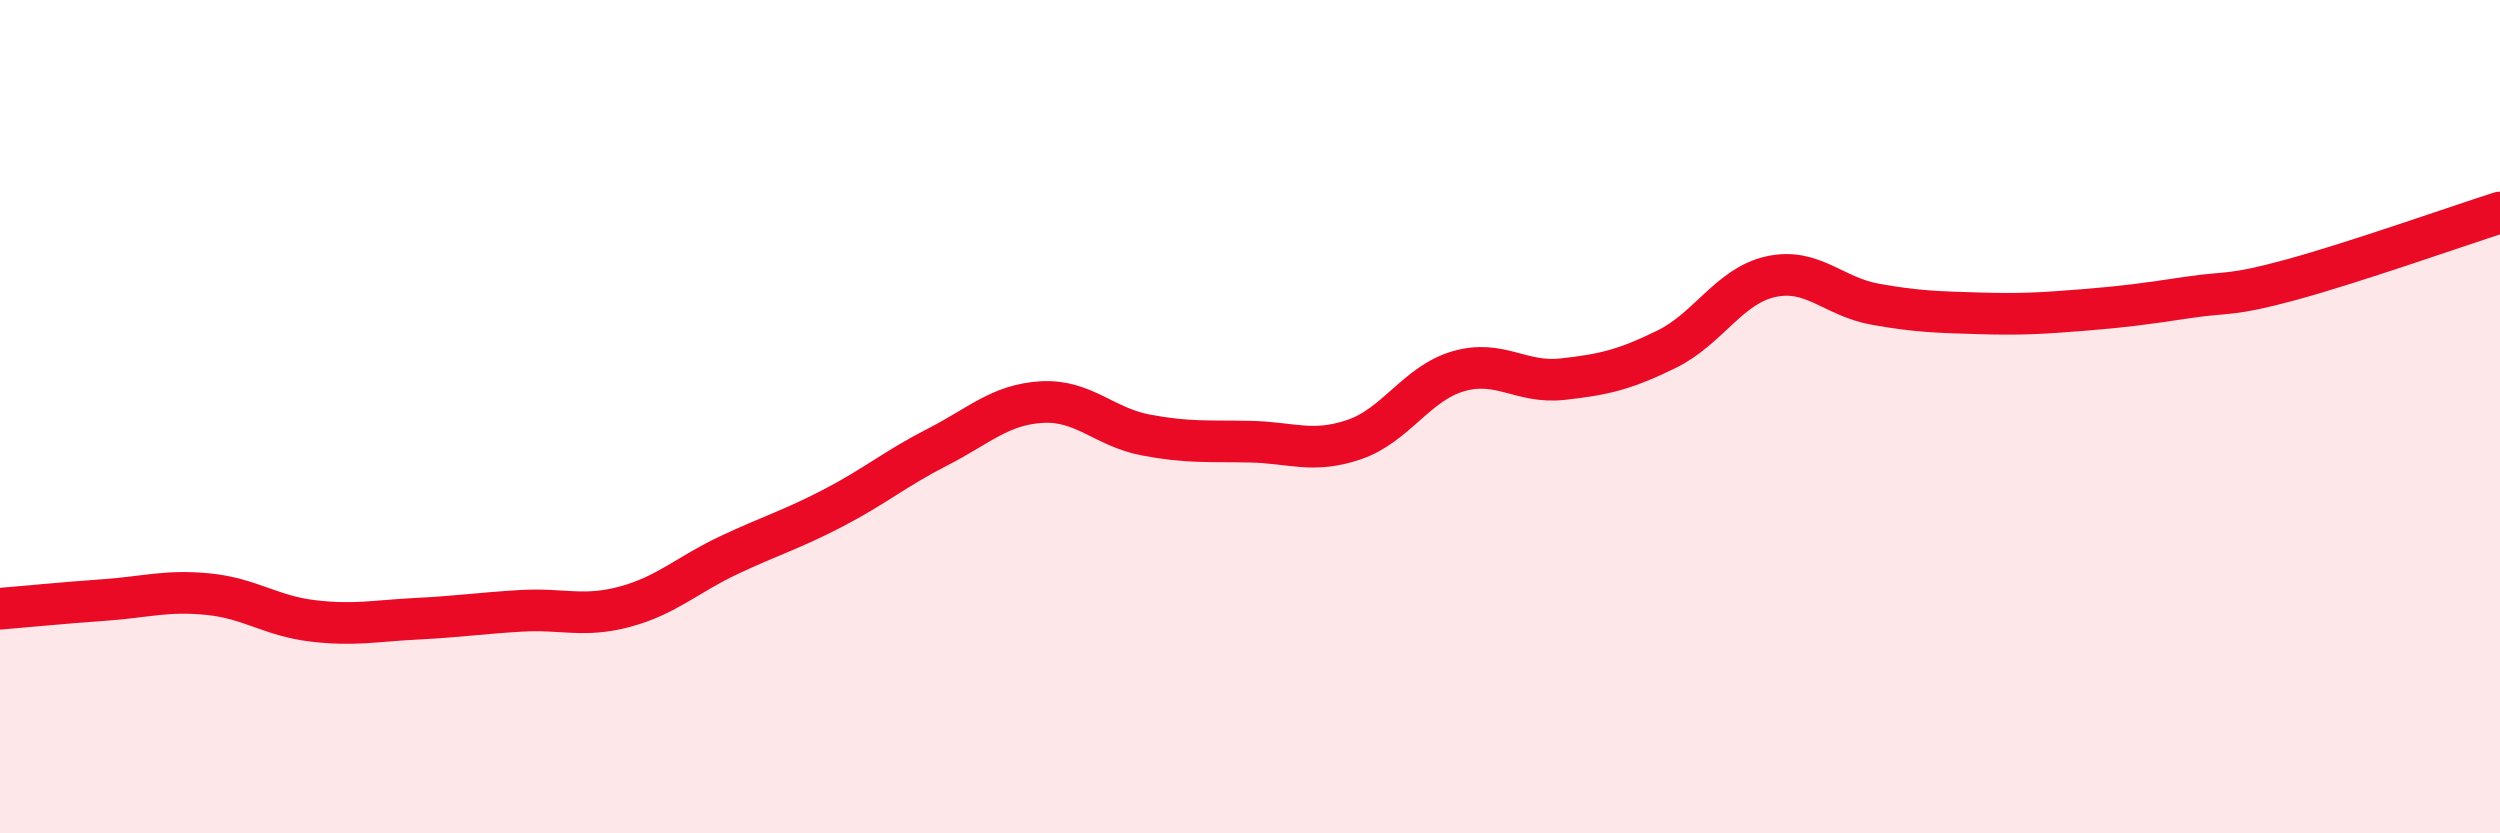 
    <svg width="60" height="20" viewBox="0 0 60 20" xmlns="http://www.w3.org/2000/svg">
      <path
        d="M 0,14.61 C 0.5,14.57 1.5,14.47 2.5,14.4 C 3.5,14.33 4,14.16 5,14.26 C 6,14.36 6.5,14.78 7.5,14.9 C 8.5,15.02 9,14.9 10,14.85 C 11,14.8 11.5,14.72 12.5,14.66 C 13.5,14.6 14,14.83 15,14.56 C 16,14.29 16.5,13.79 17.5,13.32 C 18.5,12.85 19,12.71 20,12.19 C 21,11.67 21.5,11.24 22.5,10.73 C 23.5,10.22 24,9.71 25,9.65 C 26,9.59 26.5,10.25 27.5,10.44 C 28.5,10.63 29,10.58 30,10.6 C 31,10.62 31.5,10.89 32.5,10.55 C 33.5,10.21 34,9.2 35,8.91 C 36,8.62 36.5,9.21 37.5,9.1 C 38.5,8.99 39,8.87 40,8.38 C 41,7.89 41.5,6.86 42.5,6.64 C 43.5,6.42 44,7.12 45,7.3 C 46,7.48 46.5,7.49 47.5,7.52 C 48.5,7.55 49,7.52 50,7.44 C 51,7.36 51.5,7.29 52.5,7.14 C 53.5,6.99 53.5,7.12 55,6.71 C 56.5,6.3 59,5.42 60,5.1L60 20L0 20Z"
        fill="#EB0A25"
        opacity="0.1"
        stroke-linecap="round"
        stroke-linejoin="round"
      />
      <path
        d="M 0,14.61 C 0.5,14.57 1.5,14.47 2.5,14.4 C 3.5,14.33 4,14.16 5,14.26 C 6,14.36 6.5,14.78 7.5,14.9 C 8.5,15.02 9,14.9 10,14.85 C 11,14.8 11.5,14.72 12.5,14.66 C 13.5,14.6 14,14.83 15,14.56 C 16,14.29 16.5,13.79 17.5,13.32 C 18.5,12.85 19,12.71 20,12.19 C 21,11.67 21.5,11.24 22.5,10.73 C 23.5,10.22 24,9.71 25,9.65 C 26,9.59 26.5,10.25 27.5,10.44 C 28.5,10.63 29,10.58 30,10.6 C 31,10.62 31.5,10.89 32.5,10.55 C 33.5,10.21 34,9.2 35,8.91 C 36,8.62 36.5,9.21 37.5,9.1 C 38.5,8.99 39,8.87 40,8.38 C 41,7.89 41.5,6.86 42.5,6.64 C 43.5,6.42 44,7.12 45,7.3 C 46,7.48 46.5,7.49 47.5,7.52 C 48.5,7.55 49,7.52 50,7.44 C 51,7.36 51.5,7.29 52.5,7.14 C 53.5,6.99 53.5,7.12 55,6.71 C 56.5,6.3 59,5.42 60,5.1"
        stroke="#EB0A25"
        stroke-width="1"
        fill="none"
        stroke-linecap="round"
        stroke-linejoin="round"
      />
    </svg>
  